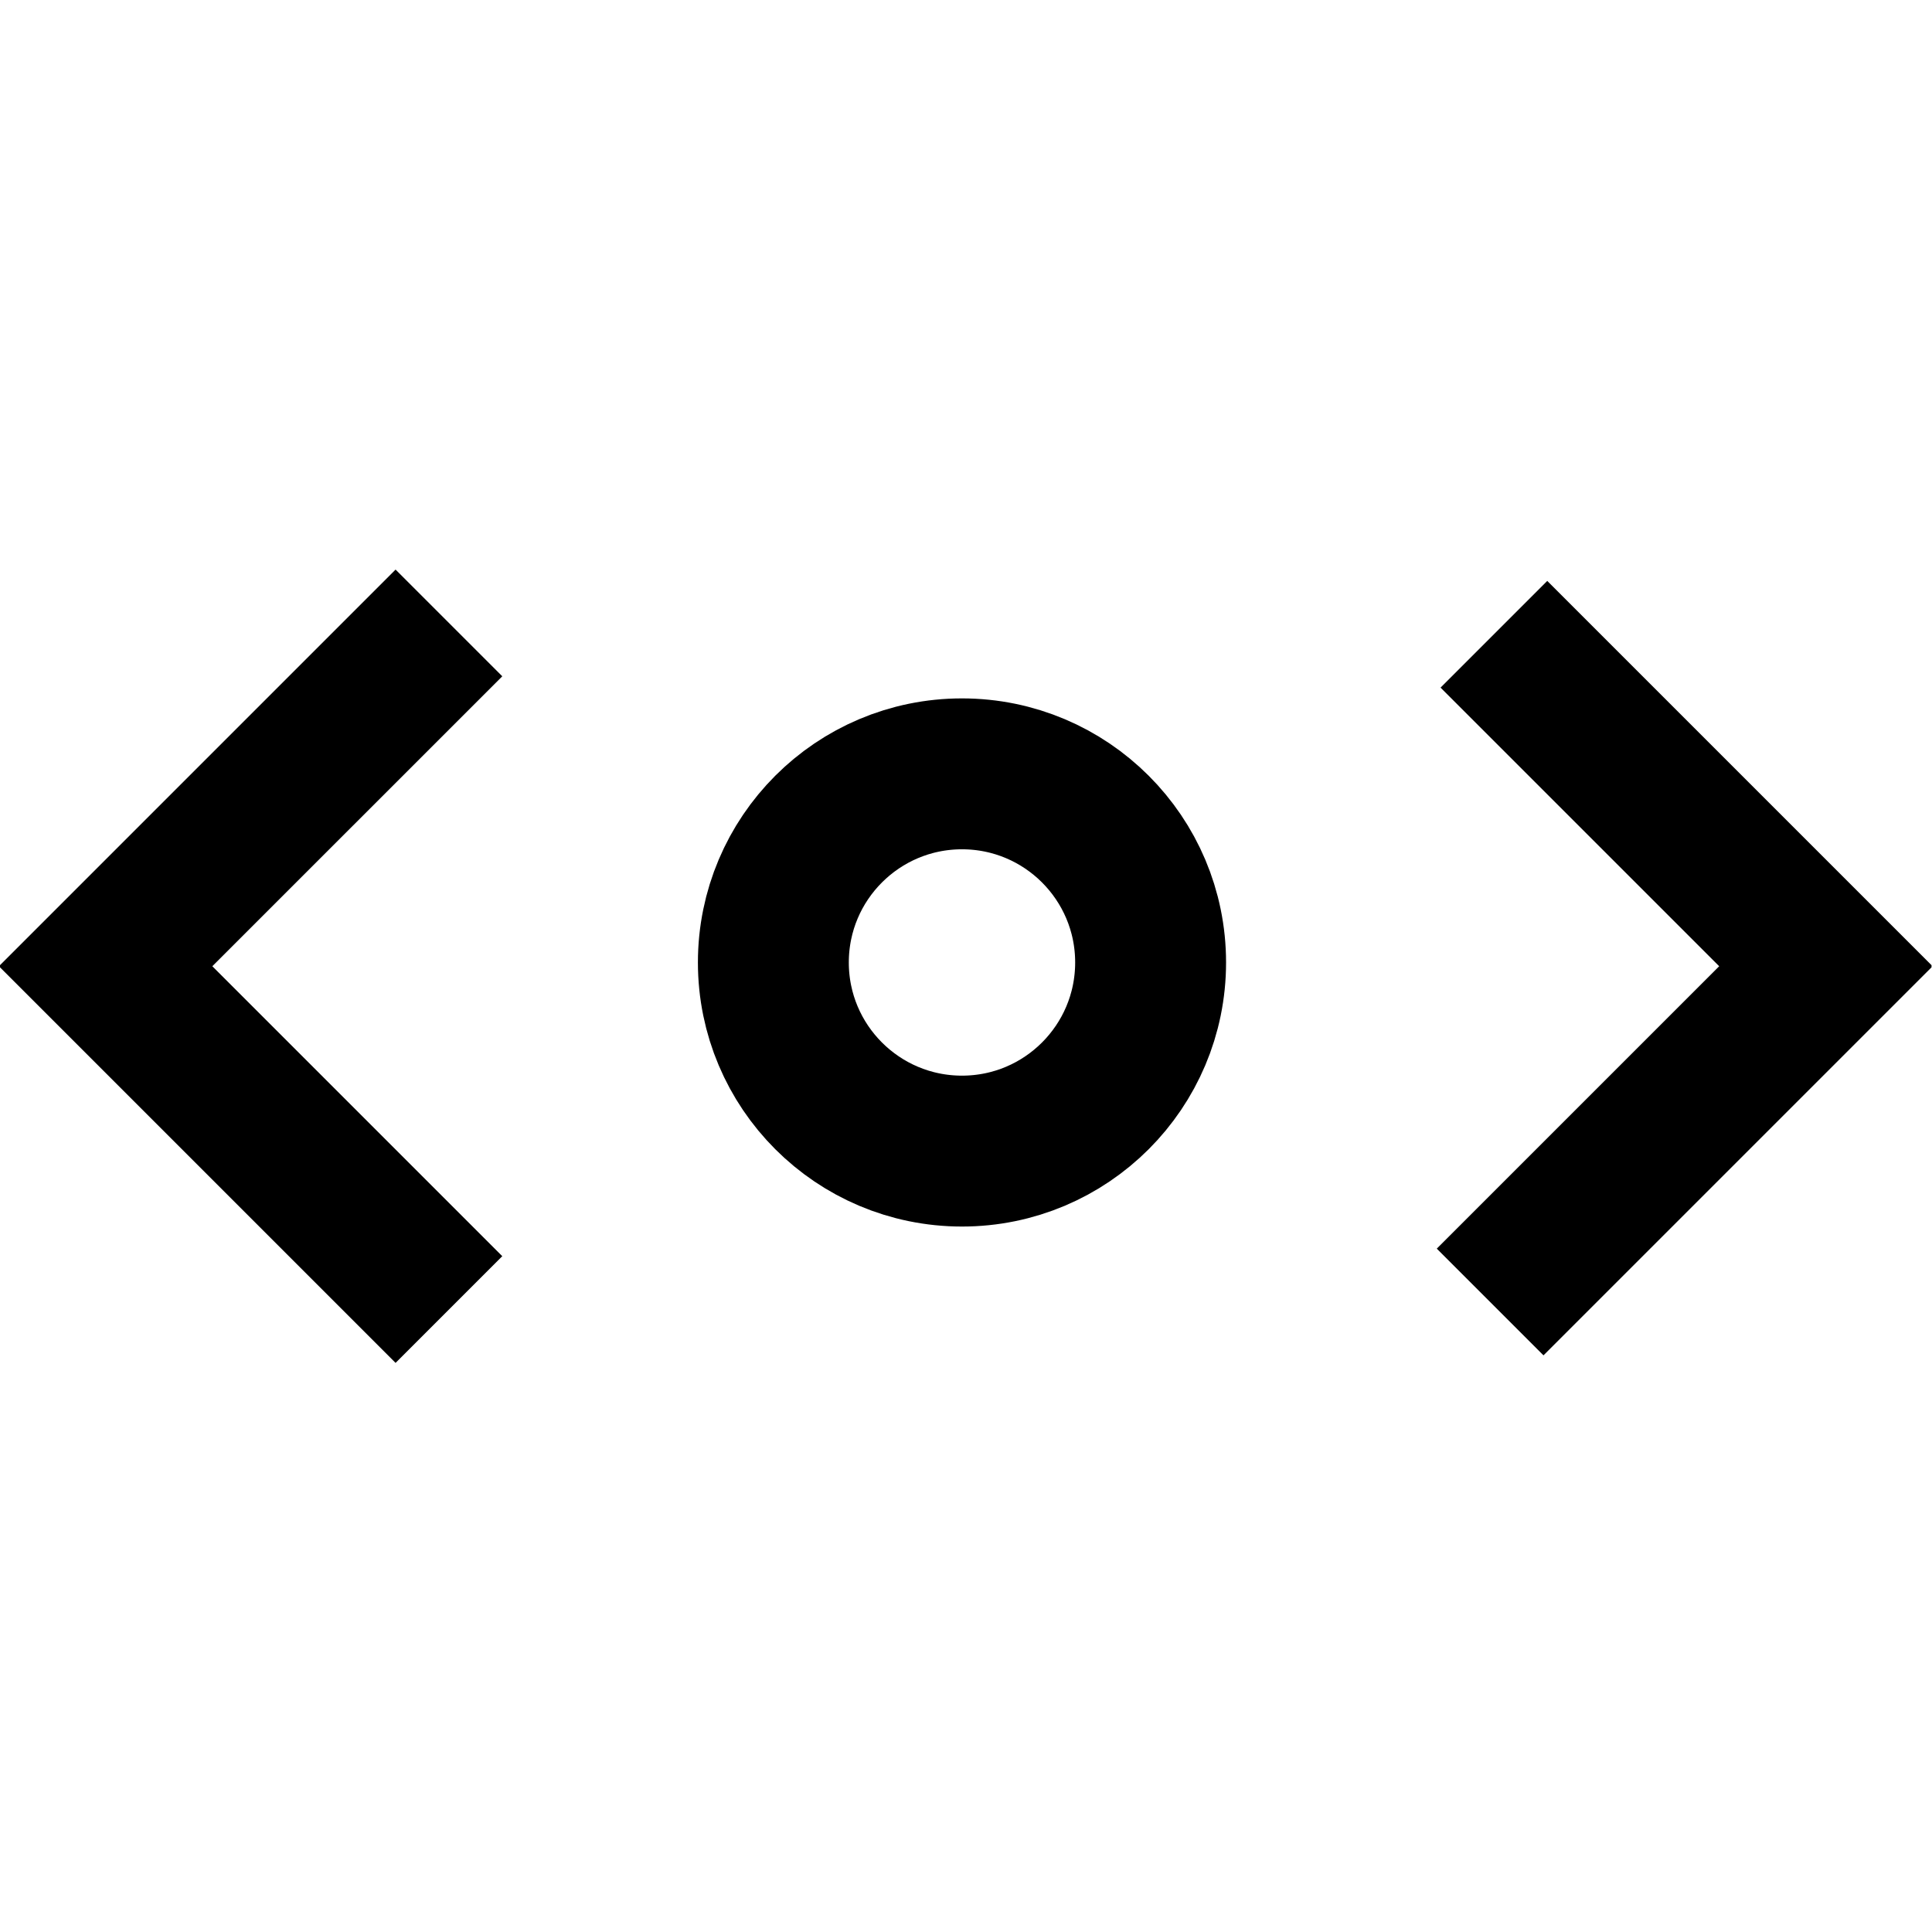 <?xml version="1.0" encoding="UTF-8" standalone="no"?> <!-- Created with Inkscape (http://www.inkscape.org/) --> <svg xmlns="http://www.w3.org/2000/svg" xmlns:svg="http://www.w3.org/2000/svg" id="svg1452" xml:space="preserve" width="682.667" height="682.667" viewBox="0 0 682.667 682.667"> <defs id="defs1456"> <clipPath clipPathUnits="userSpaceOnUse" id="clipPath1466"> <path d="M 0,512 H 512 V 0 H 0 Z" id="path1464"></path> </clipPath> </defs> <g id="g1458" transform="matrix(1.333,0,0,-1.333,0,682.667)"> <g id="g1460"> <g id="g1462" clip-path="url(#clipPath1466)"> <g id="g1468" transform="translate(205,257)"> <path d="M 0,0 C 0,27.614 22.386,50 50,50 77.614,50 100,27.614 100,0 100,-27.614 77.614,-50 50,-50 22.386,-50 0,-27.614 0,0 Z" style="fill:none;stroke:#000000;stroke-width:40;stroke-linecap:butt;stroke-linejoin:miter;stroke-miterlimit:10;stroke-dasharray:none;stroke-opacity:1" id="path1470"></path> </g> <g id="g1472" transform="translate(119,165)"> <path d="M 0,0 -91,91 0,182" style="fill:none;stroke:#000000;stroke-width:40;stroke-linecap:butt;stroke-linejoin:miter;stroke-miterlimit:10;stroke-dasharray:none;stroke-opacity:1" id="path1474"></path> </g> <g id="g1476" transform="translate(396,344)"> <path d="M 0,0 88,-88 -1,-177" style="fill:none;stroke:#000000;stroke-width:40;stroke-linecap:butt;stroke-linejoin:miter;stroke-miterlimit:10;stroke-dasharray:none;stroke-opacity:1" id="path1478"></path> </g> </g> </g> </g> </svg> 